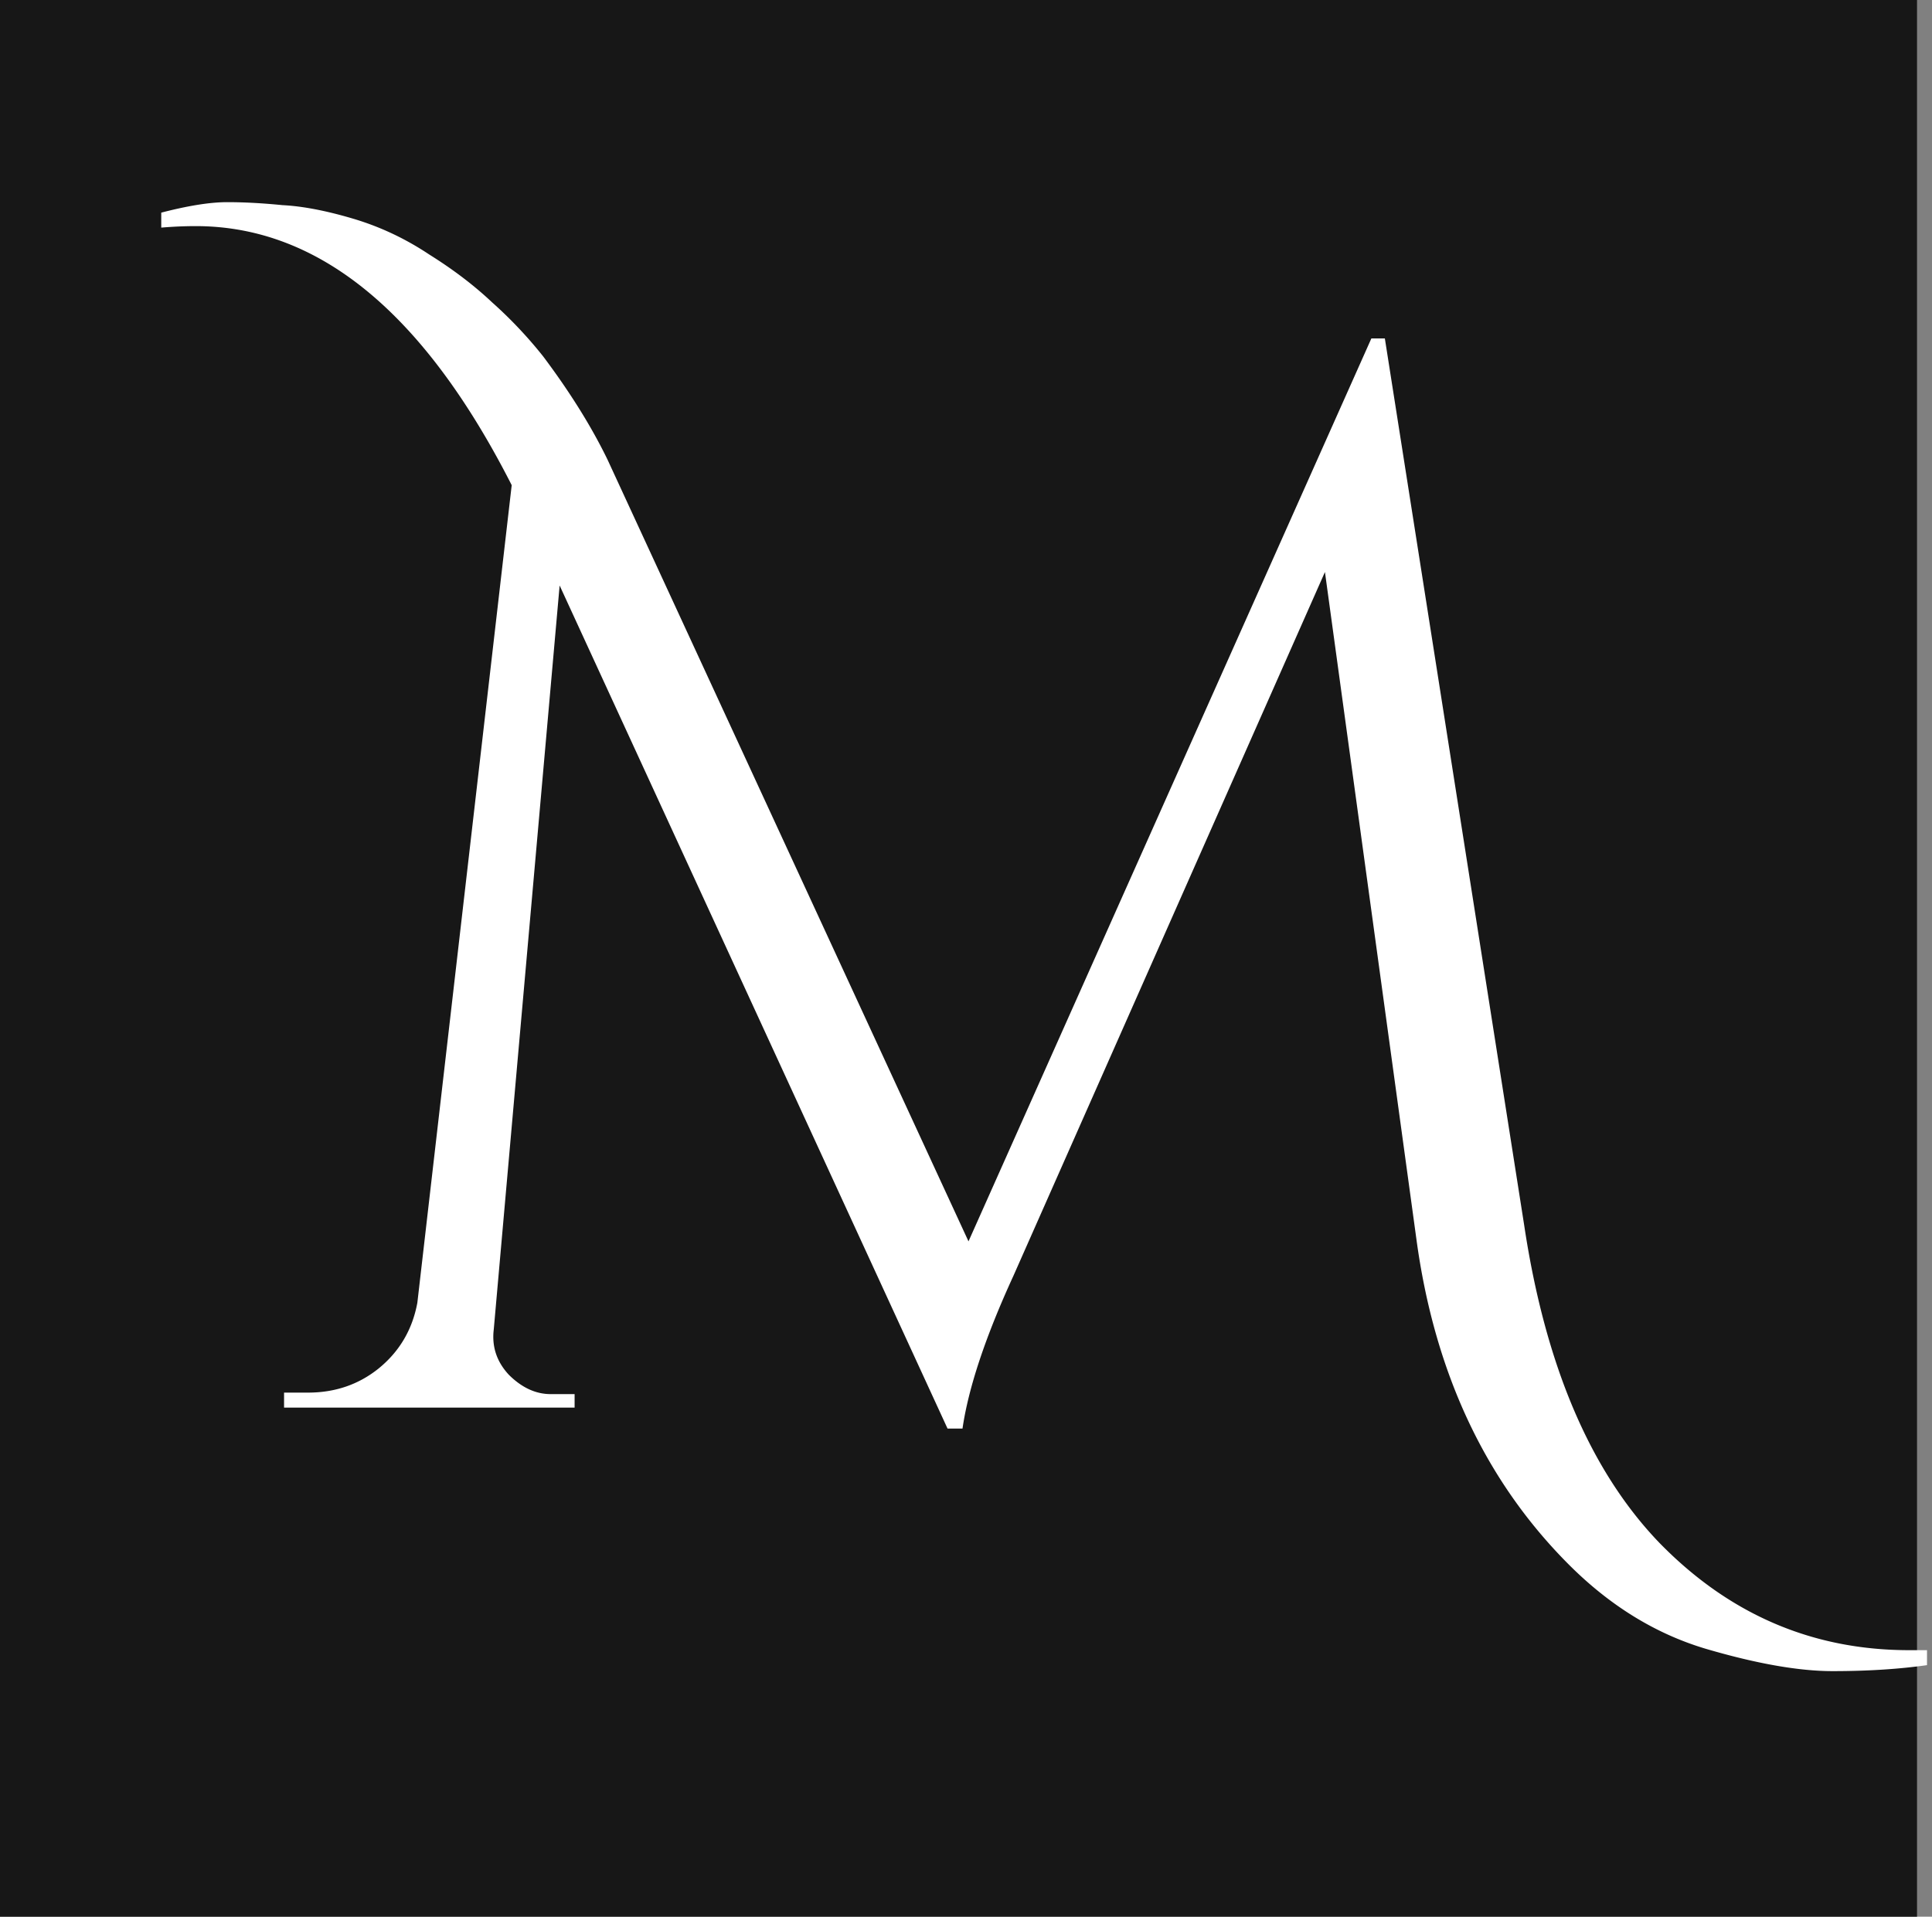<svg width="129" height="128" viewBox="0 0 129 128" fill="none" xmlns="http://www.w3.org/2000/svg"><rect x="0" y="0" width="129" height="128" fill="#808080" stroke="none"/><path fill="#171717" d="M0 0h128v128H0z"/><path d="M127.467 110.2h1.2v1q-2.8.4-6.3.4-3.4 0-8.5-1.5-5-1.5-9.1-5.6-8.4-8.4-10.2-21.8l-6.1-44.5-20.8 47q-2.8 6.1-3.4 10.2h-1l-25.9-56.3-4.4 49.7q-.2 1.7 1 3 1.3 1.3 2.8 1.3h1.6v.9h-19.4v-1h1.6q2.7 0 4.7-1.6 2.1-1.7 2.6-4.4l6.3-54.6q-8.8-17.3-21.1-17.3-1.1 0-2.3.1v-1q2.7-.7 4.4-.7t3.7.2q2 .1 4.7.9t5.1 2.4q2.4 1.5 4.2 3.2a29 29 0 0 1 3.4 3.6q2.7 3.6 4.3 6.9l24.1 52.2 26.9-60.3h.9l9.3 59.2q2.1 14 9 21.2 7 7.2 16.7 7.2" fill="#fff"/></svg>